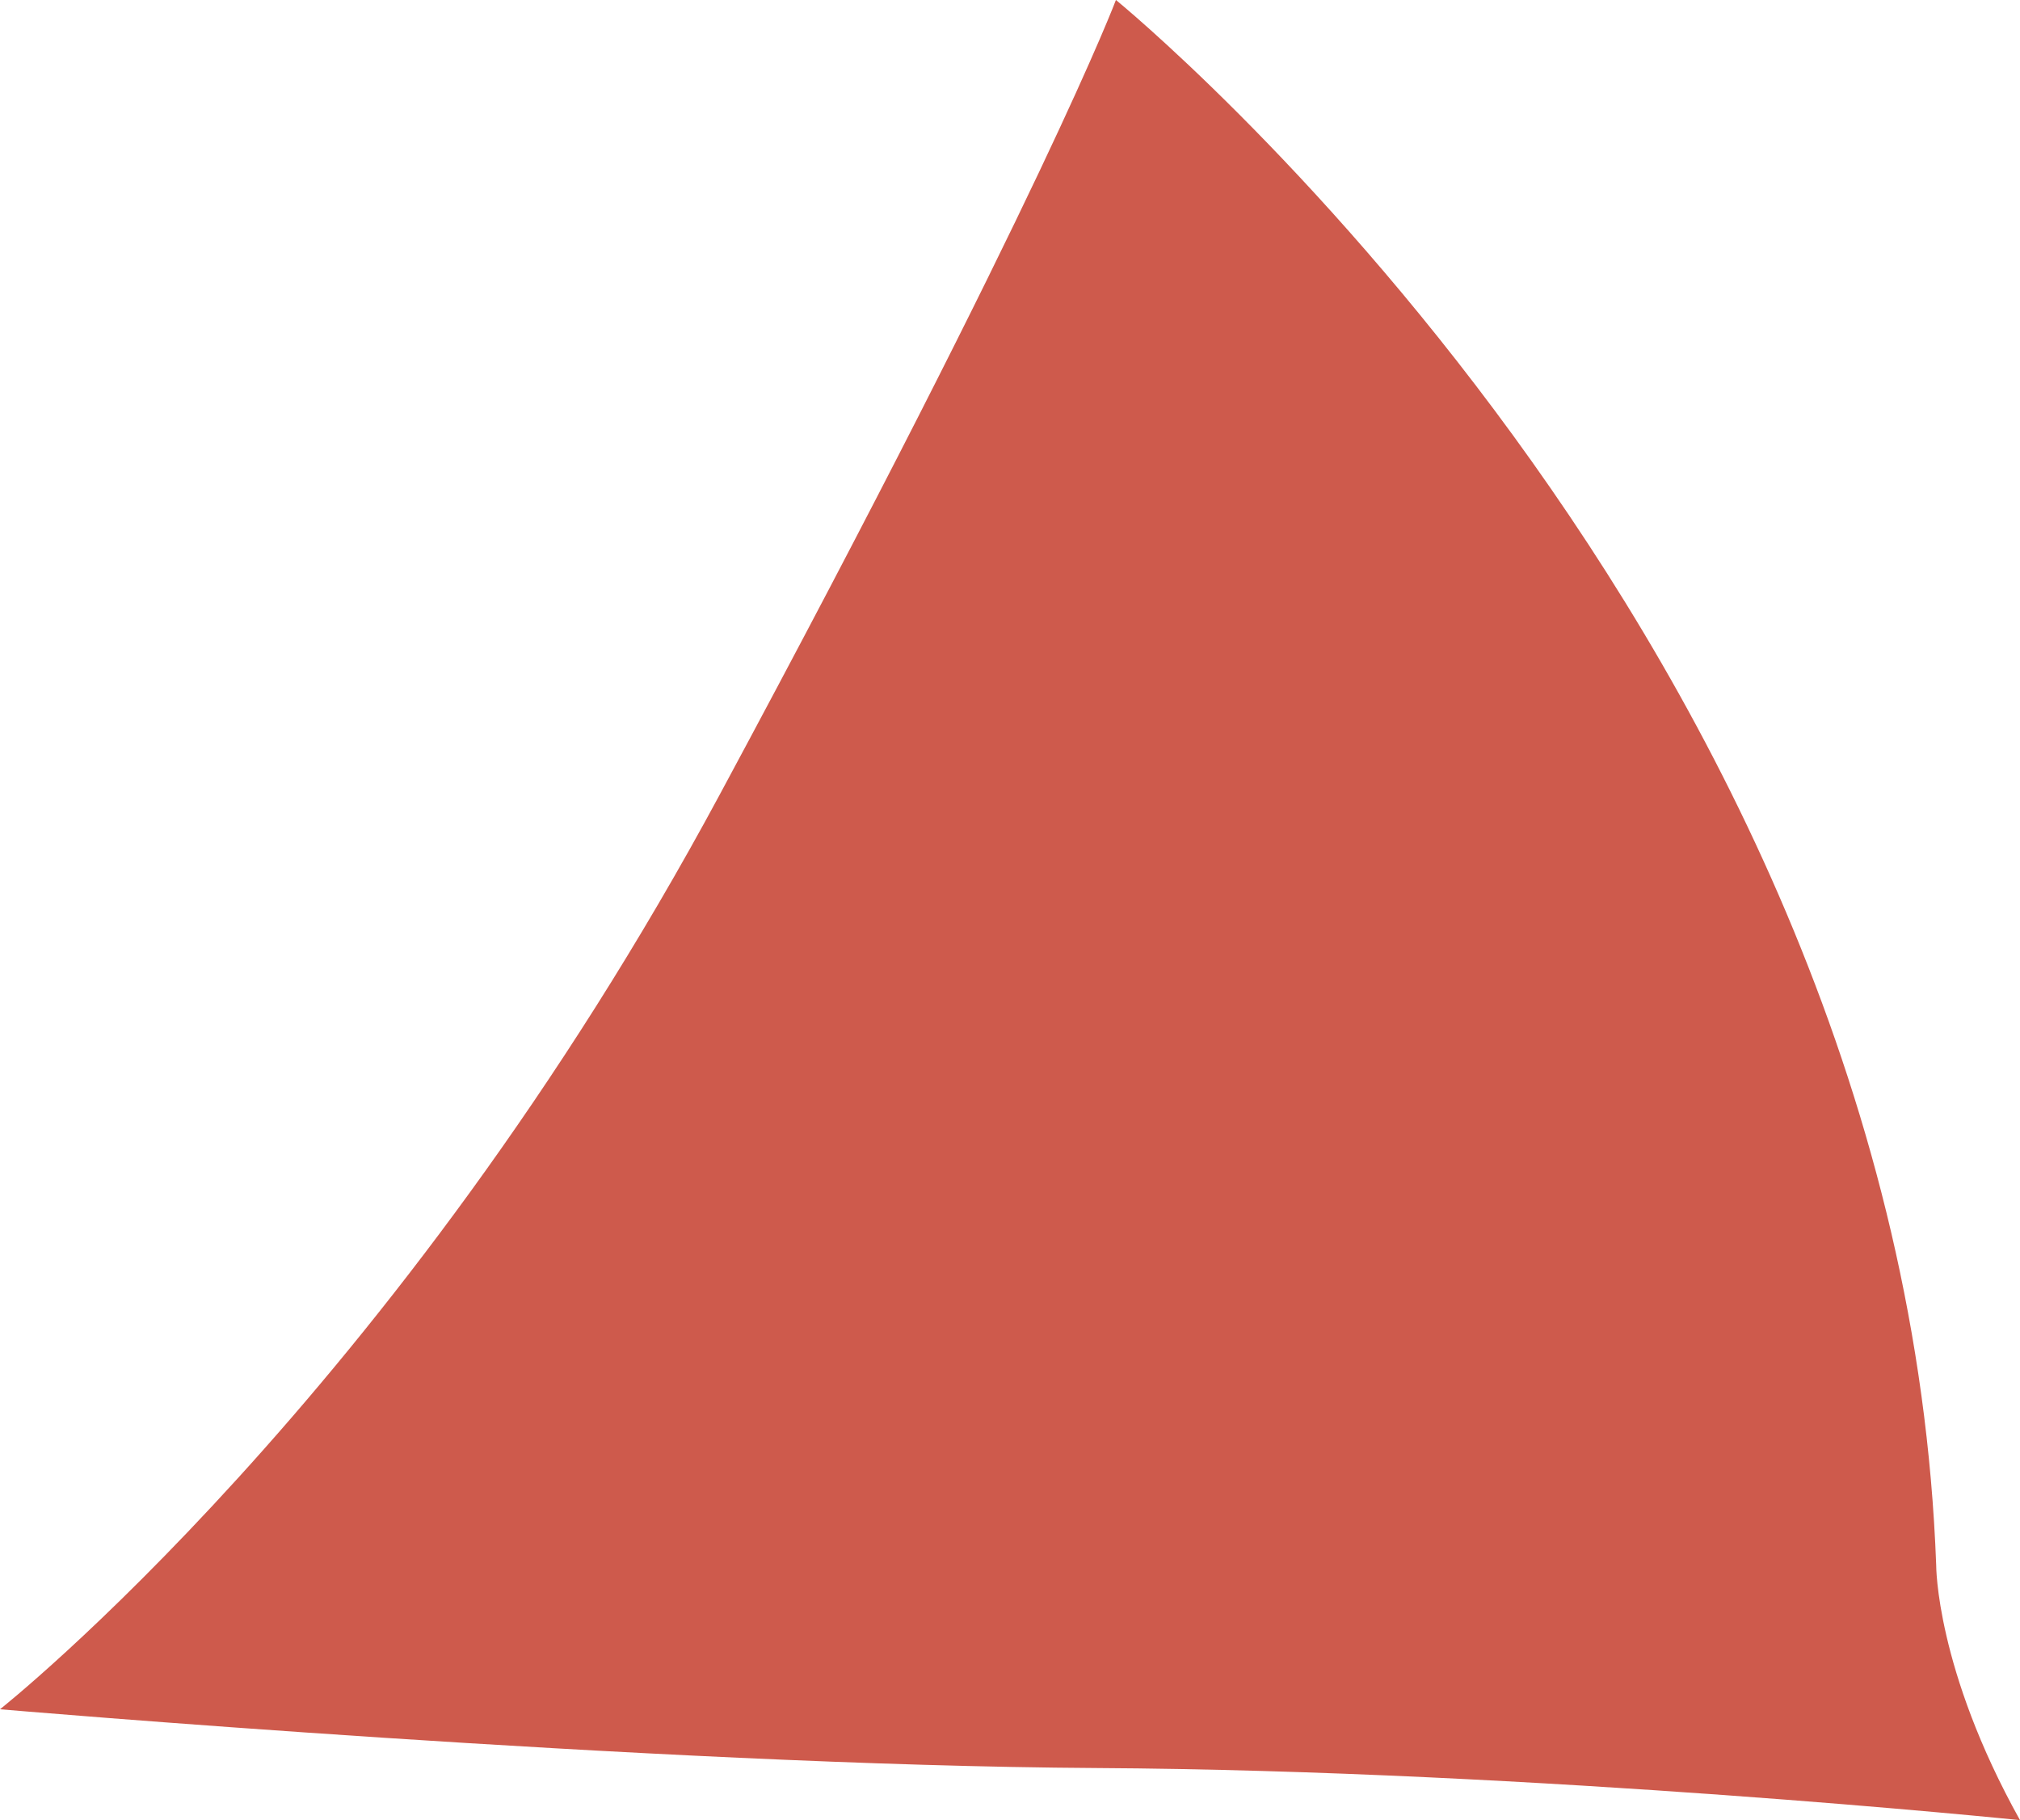 <svg xmlns="http://www.w3.org/2000/svg" width="254.118" height="228.927" viewBox="0 0 254.118 228.927"><path d="M1372.233,183.83s-60.684-6.236-116.186-6.554-137.932-7.392-137.932-7.392,49.8-39.358,90.536-115.026S1258.5-45.1,1258.5-45.1s98.912,80.522,103.19,196.875C1361.692,151.778,1361.621,164.8,1372.233,183.83Z" transform="translate(-1118.115 45.097)" fill="#ce5a4c"/></svg>